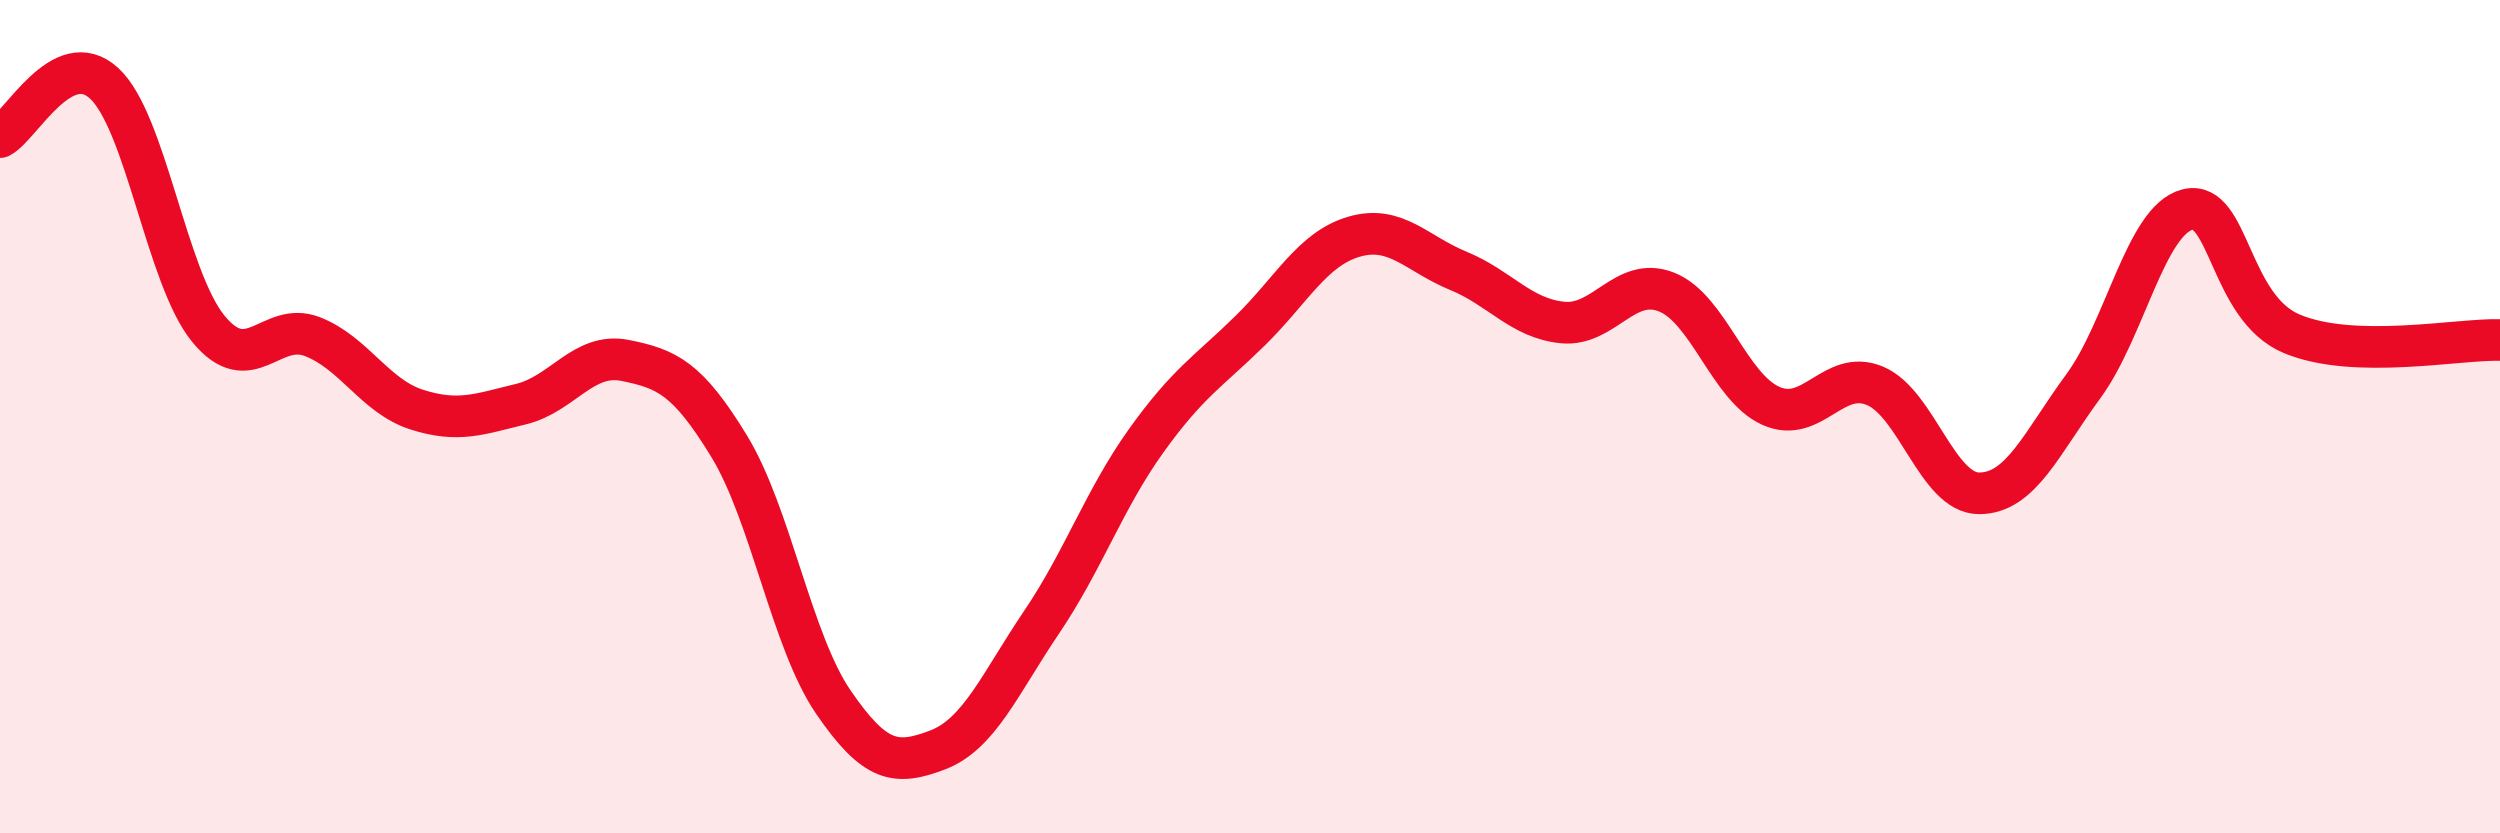 
    <svg width="60" height="20" viewBox="0 0 60 20" xmlns="http://www.w3.org/2000/svg">
      <path
        d="M 0,3.29 C 0.5,3.03 1.5,1.08 2.5,2 C 3.5,2.92 4,6.67 5,7.89 C 6,9.11 6.5,7.69 7.5,8.08 C 8.5,8.47 9,9.51 10,9.83 C 11,10.15 11.5,9.94 12.5,9.7 C 13.5,9.46 14,8.45 15,8.65 C 16,8.85 16.5,9.07 17.5,10.71 C 18.5,12.35 19,15.39 20,16.85 C 21,18.31 21.5,18.38 22.5,18 C 23.5,17.62 24,16.41 25,14.93 C 26,13.45 26.5,11.99 27.5,10.59 C 28.5,9.19 29,8.92 30,7.94 C 31,6.96 31.5,5.97 32.5,5.68 C 33.5,5.39 34,6.09 35,6.5 C 36,6.91 36.5,7.64 37.5,7.74 C 38.5,7.84 39,6.61 40,7.01 C 41,7.41 41.5,9.29 42.5,9.74 C 43.5,10.19 44,8.84 45,9.26 C 46,9.68 46.5,11.84 47.5,11.84 C 48.5,11.84 49,10.63 50,9.27 C 51,7.91 51.5,5.28 52.5,5.03 C 53.5,4.78 53.5,7.38 55,8.01 C 56.5,8.64 59,8.13 60,8.16L60 20L0 20Z"
        fill="#EB0A25"
        opacity="0.1"
        stroke-linecap="round"
        stroke-linejoin="round"
      />
      <path
        d="M 0,3.29 C 0.5,3.03 1.5,1.08 2.5,2 C 3.5,2.92 4,6.67 5,7.89 C 6,9.11 6.5,7.69 7.5,8.08 C 8.5,8.47 9,9.51 10,9.83 C 11,10.15 11.5,9.94 12.5,9.7 C 13.5,9.46 14,8.45 15,8.65 C 16,8.85 16.5,9.07 17.5,10.71 C 18.5,12.35 19,15.39 20,16.85 C 21,18.31 21.5,18.38 22.5,18 C 23.5,17.62 24,16.41 25,14.93 C 26,13.45 26.5,11.99 27.5,10.59 C 28.5,9.19 29,8.92 30,7.94 C 31,6.96 31.5,5.97 32.5,5.68 C 33.5,5.39 34,6.09 35,6.5 C 36,6.91 36.5,7.64 37.5,7.74 C 38.5,7.84 39,6.61 40,7.01 C 41,7.41 41.5,9.29 42.5,9.74 C 43.5,10.19 44,8.84 45,9.26 C 46,9.68 46.5,11.84 47.5,11.84 C 48.5,11.84 49,10.63 50,9.27 C 51,7.91 51.5,5.28 52.5,5.03 C 53.5,4.78 53.5,7.38 55,8.01 C 56.5,8.64 59,8.13 60,8.16"
        stroke="#EB0A25"
        stroke-width="1"
        fill="none"
        stroke-linecap="round"
        stroke-linejoin="round"
      />
    </svg>
  